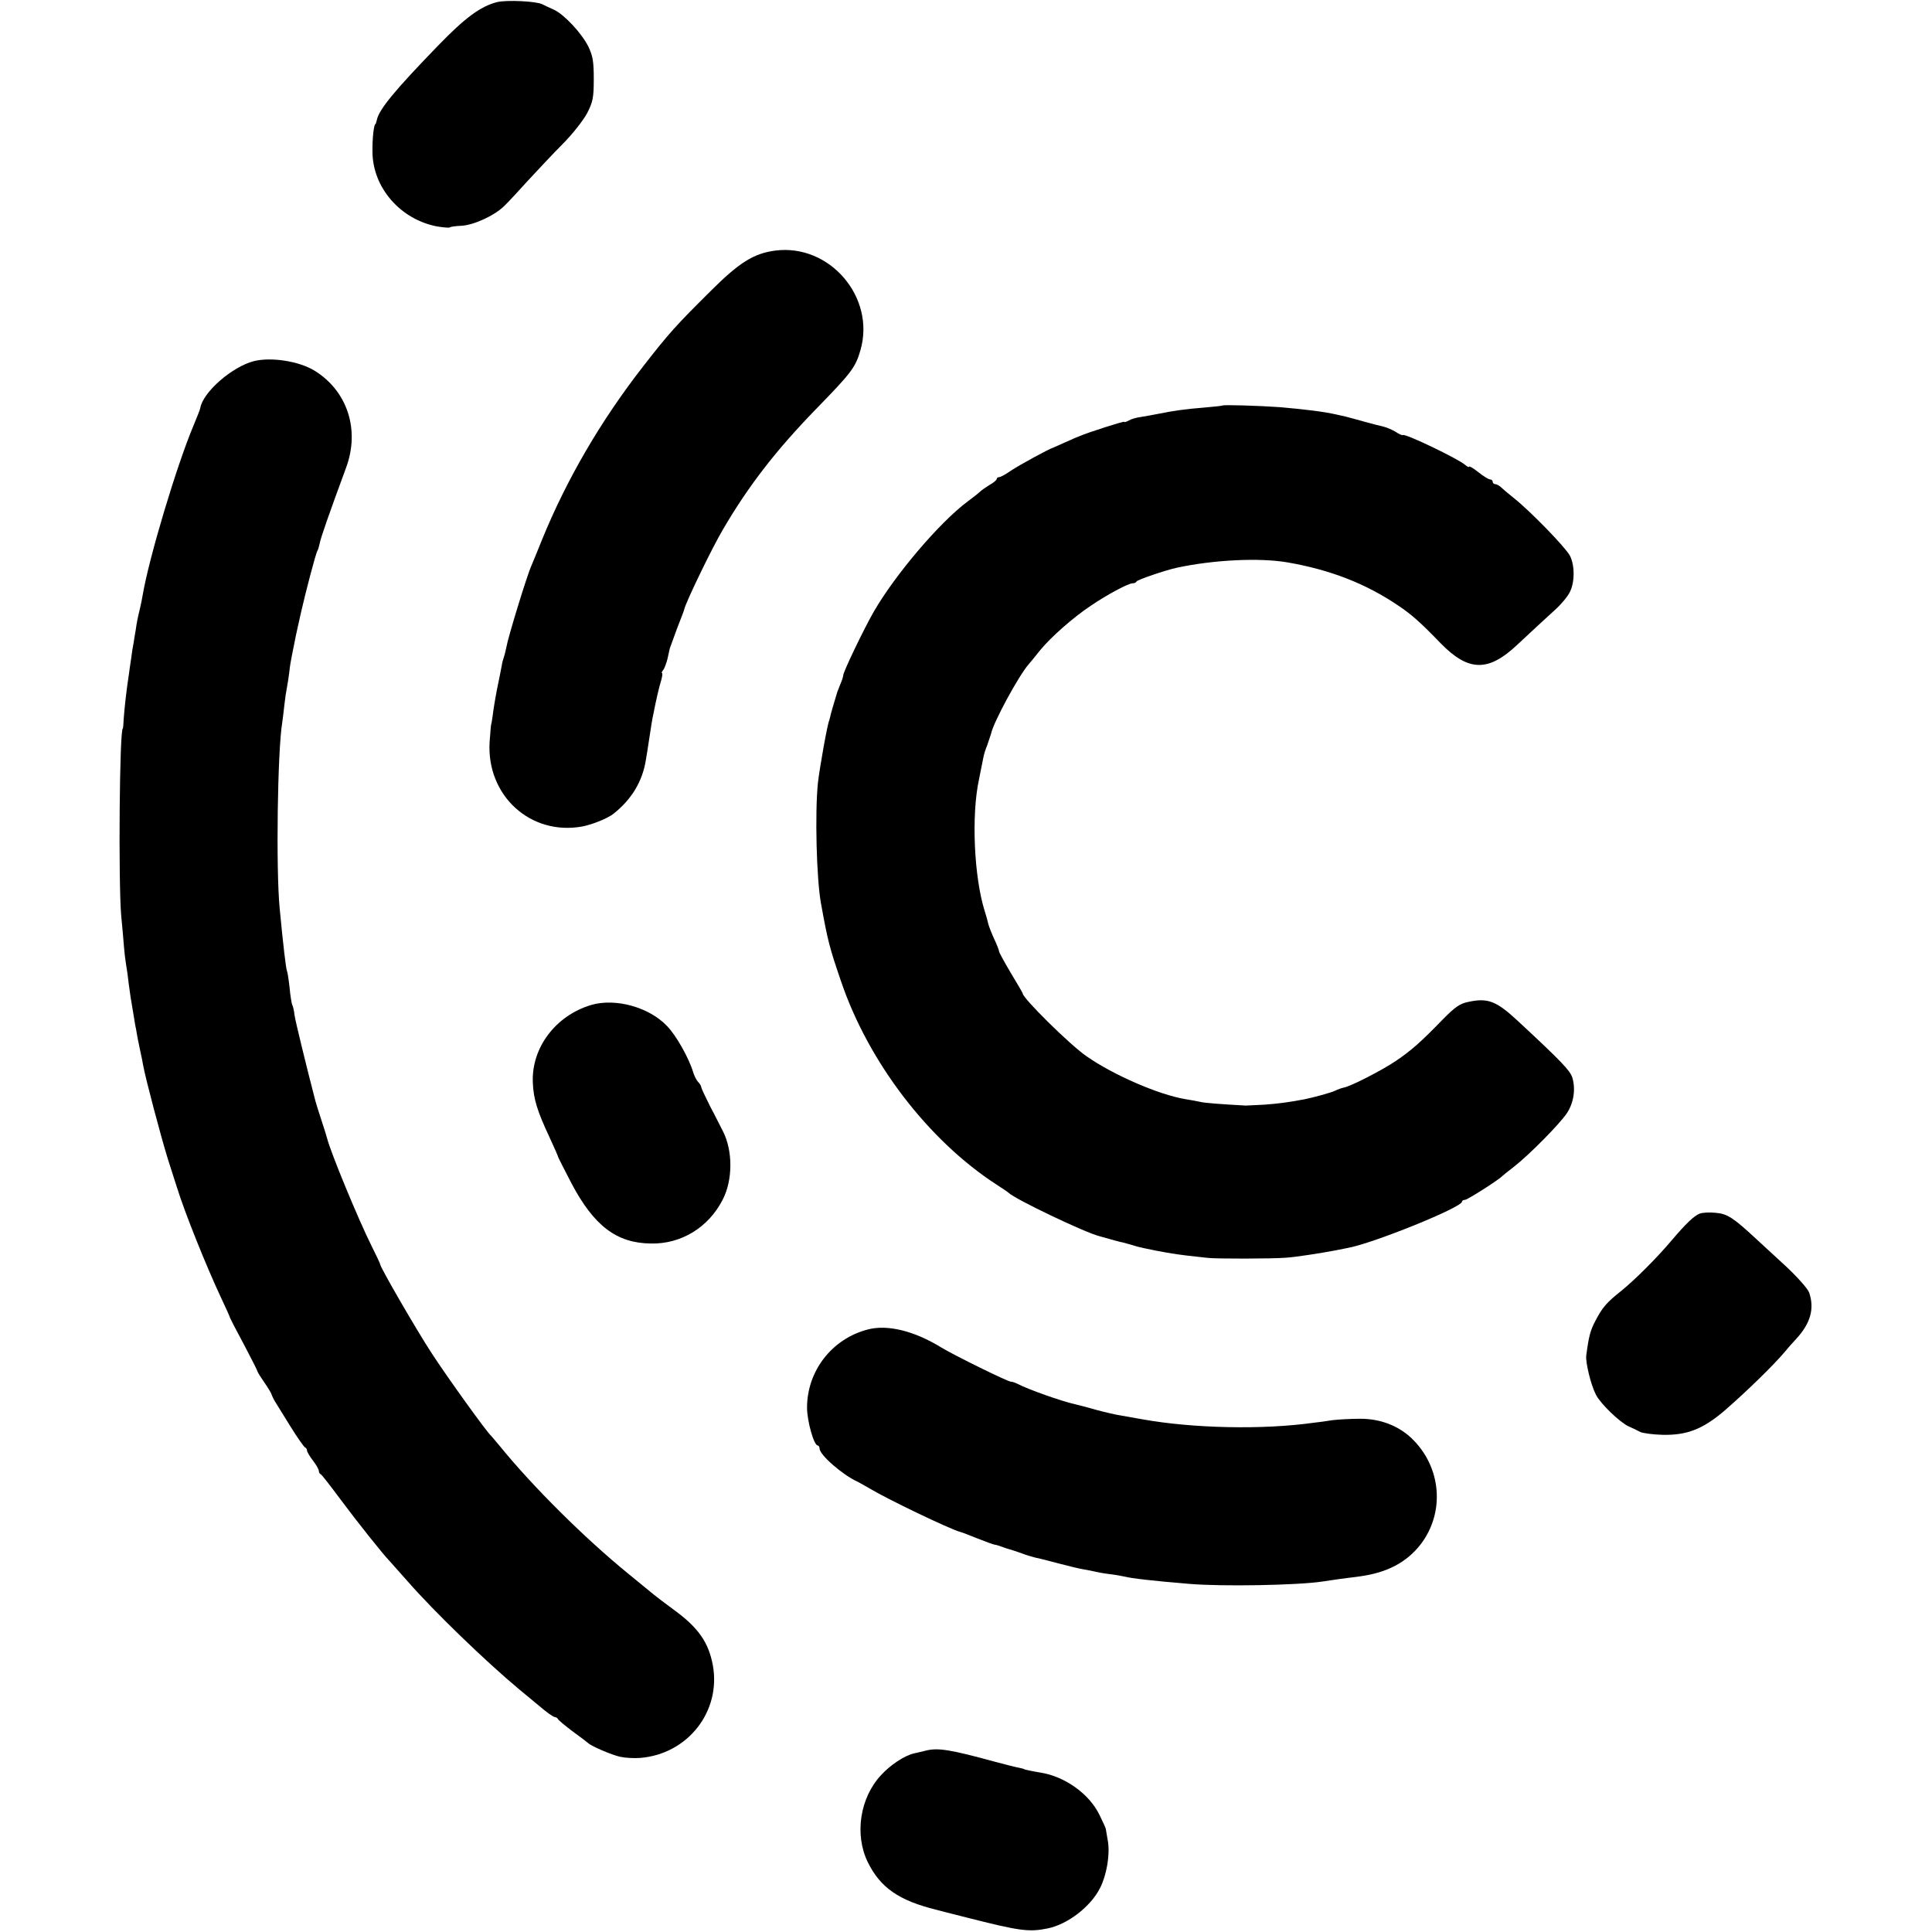 <?xml version="1.0" standalone="no"?>
<!DOCTYPE svg PUBLIC "-//W3C//DTD SVG 20010904//EN"
 "http://www.w3.org/TR/2001/REC-SVG-20010904/DTD/svg10.dtd">
<svg version="1.0" xmlns="http://www.w3.org/2000/svg"
 width="818pt" height="818pt" viewBox="0 0 818 818"
 preserveAspectRatio="xMidYMid meet">
<g transform="translate(0,818) scale(0.1,-0.1)"
fill="#000000" stroke="none">
<path d="M2104 8171 c-70 -18 -136 -67 -251 -186 -183 -189 -250 -270 -258
-315 -2 -8 -4 -15 -5 -15 -7 0 -14 -62 -13 -118 1 -152 119 -287 275 -316 26
-4 49 -6 52 -4 3 3 24 6 48 7 52 2 142 43 183 84 17 16 62 65 101 108 40 43
105 113 147 155 41 41 87 100 103 130 24 47 28 65 28 144 0 75 -4 98 -23 138
-28 56 -102 136 -146 156 -16 7 -39 18 -49 23 -25 13 -152 19 -192 9z"/>
<path d="M3282 7119 c-91 -12 -153 -51 -275 -173 -144 -143 -175 -177 -283
-316 -181 -232 -326 -482 -429 -735 -20 -49 -40 -99 -45 -110 -18 -39 -99
-303 -106 -345 -3 -14 -7 -32 -10 -40 -3 -8 -8 -26 -10 -40 -3 -14 -11 -59
-20 -100 -8 -41 -16 -91 -18 -110 -3 -19 -5 -35 -6 -35 -1 0 -4 -34 -7 -76
-14 -228 174 -399 394 -358 44 9 106 34 131 54 77 61 123 138 137 230 2 11 9
54 15 95 6 41 13 84 16 95 12 62 24 114 33 143 5 17 7 32 4 32 -3 0 -1 6 5 13
5 6 13 28 18 47 4 19 9 40 10 45 2 6 16 44 31 85 16 41 30 77 30 80 7 31 119
263 165 340 107 183 224 334 392 507 151 155 168 177 189 250 65 224 -130 452
-361 422z"/>
<path d="M1075 6651 c-93 -24 -215 -131 -227 -198 0 -5 -13 -37 -28 -73 -72
-171 -189 -561 -216 -720 -2 -14 -7 -36 -10 -50 -13 -55 -15 -66 -19 -95 -3
-16 -7 -41 -9 -55 -3 -14 -8 -45 -11 -70 -4 -25 -8 -56 -10 -70 -10 -64 -18
-139 -21 -180 -1 -25 -3 -45 -4 -45 -14 0 -19 -646 -7 -790 5 -49 10 -110 12
-135 2 -25 6 -58 9 -75 3 -16 8 -52 11 -80 4 -27 8 -61 11 -75 2 -14 7 -41 10
-60 3 -19 7 -45 10 -57 2 -13 6 -35 9 -50 3 -16 8 -39 11 -53 3 -14 8 -36 10
-50 10 -56 75 -301 104 -395 18 -55 35 -111 40 -125 32 -103 123 -331 188
-469 20 -42 36 -78 36 -81 1 -3 27 -54 59 -113 31 -59 57 -110 57 -113 0 -3
13 -24 29 -47 16 -23 30 -46 31 -52 2 -5 8 -19 15 -30 7 -11 36 -58 65 -105
29 -47 57 -86 61 -88 5 -2 9 -8 9 -14 0 -5 11 -24 25 -42 14 -18 25 -38 25
-44 0 -6 3 -12 8 -14 4 -1 40 -48 81 -103 73 -98 181 -234 211 -265 8 -9 41
-46 73 -82 113 -130 335 -344 478 -463 13 -11 50 -41 81 -67 31 -27 61 -48 67
-48 5 0 11 -4 13 -8 2 -5 30 -28 63 -53 33 -24 62 -46 65 -49 13 -13 99 -50
135 -58 22 -5 60 -7 85 -5 202 16 344 197 308 393 -18 96 -61 158 -162 232
-39 29 -78 58 -86 65 -8 7 -58 47 -110 90 -183 149 -405 369 -546 543 -16 19
-31 37 -34 40 -19 16 -189 253 -252 350 -66 101 -218 364 -218 376 0 3 -16 37
-36 77 -58 116 -174 398 -189 457 -2 8 -13 44 -25 80 -12 36 -23 72 -25 80
-40 154 -84 335 -88 362 -2 20 -7 40 -10 44 -2 5 -8 38 -11 73 -4 36 -9 67
-11 70 -4 8 -16 107 -31 266 -16 167 -9 668 11 786 2 13 6 47 9 74 3 28 8 61
11 75 3 14 7 43 10 65 2 22 7 51 10 65 3 14 7 36 10 50 5 28 7 36 29 135 20
88 63 253 70 263 3 5 7 19 10 33 4 22 37 117 111 318 60 161 6 326 -134 412
-66 40 -183 58 -256 40z"/>
<path d="M5176 6463 c-1 -1 -33 -5 -71 -8 -87 -7 -136 -14 -200 -27 -27 -5
-63 -12 -78 -14 -15 -2 -37 -8 -47 -14 -11 -6 -20 -9 -20 -6 0 4 -154 -45
-190 -61 -8 -3 -17 -7 -20 -8 -3 -1 -23 -10 -45 -20 -22 -10 -42 -19 -45 -20
-18 -5 -142 -73 -177 -96 -23 -16 -46 -29 -52 -29 -6 0 -11 -4 -11 -8 0 -4
-13 -16 -30 -25 -16 -10 -35 -23 -42 -30 -7 -7 -31 -25 -52 -41 -118 -88 -305
-308 -396 -465 -43 -75 -130 -256 -130 -271 0 -5 -5 -21 -12 -37 -6 -15 -12
-30 -13 -33 -15 -49 -29 -97 -30 -105 -1 -5 -3 -12 -4 -15 -8 -16 -41 -203
-48 -265 -13 -128 -6 -407 13 -510 29 -160 36 -187 85 -330 116 -342 370 -674
659 -861 25 -16 47 -31 50 -34 27 -27 324 -169 385 -184 6 -2 28 -8 50 -14 22
-6 43 -12 47 -12 4 -1 22 -6 40 -11 18 -6 42 -12 53 -14 69 -15 128 -25 180
-31 33 -4 74 -8 90 -10 35 -4 271 -4 331 1 36 2 146 19 209 31 11 2 34 7 50
10 105 18 485 172 485 196 0 4 6 8 13 8 10 0 142 84 157 100 3 3 25 21 50 40
63 49 195 182 225 228 28 43 37 101 22 150 -10 30 -47 69 -227 236 -94 88
-130 102 -213 84 -36 -7 -57 -22 -110 -76 -89 -92 -133 -131 -197 -174 -59
-40 -192 -108 -221 -113 -10 -2 -26 -8 -36 -13 -16 -8 -92 -29 -133 -37 -77
-14 -103 -17 -164 -22 -39 -2 -75 -4 -81 -4 -110 6 -175 11 -195 16 -14 3 -41
8 -60 11 -111 18 -306 102 -420 182 -72 50 -270 246 -270 266 0 2 -22 40 -50
86 -27 46 -50 87 -50 92 0 4 -9 28 -20 51 -11 24 -22 52 -25 63 -2 10 -9 35
-15 54 -46 144 -58 407 -25 560 8 41 17 84 19 95 2 11 9 34 16 50 6 17 13 38
16 48 9 47 117 246 159 294 5 6 28 33 49 60 45 55 140 139 214 188 67 46 159
95 176 95 8 0 16 3 18 8 3 7 123 48 170 58 157 34 351 43 468 23 181 -31 333
-90 470 -183 56 -37 96 -73 179 -159 118 -121 202 -123 325 -7 32 30 71 66 86
80 15 14 48 44 73 67 26 23 54 57 63 75 22 42 22 114 1 155 -19 36 -168 189
-236 243 -24 19 -50 41 -57 48 -7 6 -17 12 -23 12 -6 0 -11 5 -11 10 0 6 -5
10 -11 10 -6 0 -29 14 -50 31 -21 17 -39 27 -39 23 0 -4 -8 0 -17 8 -32 27
-251 132 -263 126 -3 -2 -17 4 -30 13 -14 9 -36 18 -50 22 -14 3 -52 13 -85
22 -33 9 -68 19 -77 21 -10 2 -28 6 -40 9 -54 12 -125 21 -238 31 -83 6 -240
11 -244 7z"/>
<path d="M2503 3925 c-151 -45 -254 -182 -247 -330 3 -68 18 -118 71 -231 20
-43 37 -82 37 -85 1 -3 26 -52 56 -110 95 -179 190 -252 335 -254 129 -3 245
68 305 186 43 83 43 207 1 289 -10 19 -34 68 -55 107 -20 40 -37 76 -37 80 0
5 -6 15 -14 23 -7 8 -16 26 -20 40 -19 62 -72 156 -111 196 -76 80 -218 119
-321 89z"/>
<path d="M7195 3041 c-25 -11 -57 -42 -115 -110 -63 -75 -157 -169 -215 -216
-64 -51 -80 -70 -110 -127 -22 -42 -28 -65 -39 -148 -3 -29 19 -122 41 -165
19 -38 100 -116 138 -134 17 -7 39 -18 50 -24 11 -5 53 -11 95 -12 103 -2 169
24 260 101 91 79 207 191 260 254 11 14 31 36 44 50 62 67 79 129 56 197 -6
17 -50 66 -98 111 -48 44 -105 97 -127 117 -97 90 -122 106 -171 110 -27 3
-58 1 -69 -4z"/>
<path d="M3674 2551 c-151 -39 -257 -175 -257 -331 0 -56 29 -160 45 -160 4 0
8 -6 8 -13 0 -27 98 -112 160 -140 8 -4 31 -17 50 -28 76 -46 339 -172 385
-185 6 -1 39 -14 74 -28 36 -14 68 -26 72 -26 4 0 18 -4 31 -9 13 -5 26 -9 30
-10 4 -1 26 -8 49 -16 23 -9 51 -17 63 -20 12 -2 55 -13 96 -24 41 -11 91 -23
110 -26 19 -3 42 -8 50 -10 8 -2 35 -7 60 -10 25 -3 52 -8 60 -10 32 -8 118
-18 275 -31 138 -12 462 -6 565 10 14 2 48 7 75 11 28 3 66 9 85 11 114 16
195 59 254 134 106 137 89 331 -39 452 -56 52 -131 81 -215 81 -41 0 -95 -3
-119 -6 -24 -4 -60 -9 -80 -11 -214 -30 -509 -24 -726 15 -33 6 -73 13 -90 16
-16 2 -64 13 -105 24 -41 12 -82 22 -90 24 -52 11 -199 63 -242 86 -10 5 -22
9 -28 9 -13 0 -241 112 -295 145 -114 70 -227 98 -311 76z"/>
<path d="M3920 768 c-19 -5 -42 -10 -51 -12 -41 -10 -98 -48 -138 -91 -90 -96
-114 -252 -57 -369 53 -108 132 -163 291 -202 6 -2 62 -16 125 -32 228 -58
266 -63 345 -47 85 17 183 92 223 172 27 53 42 138 33 196 -5 26 -8 50 -9 53
0 3 -12 30 -27 60 -43 89 -147 163 -250 179 -36 6 -70 13 -70 15 0 1 -10 3
-23 6 -13 2 -58 14 -100 25 -187 51 -240 60 -292 47z"/>
</g>
</svg>
